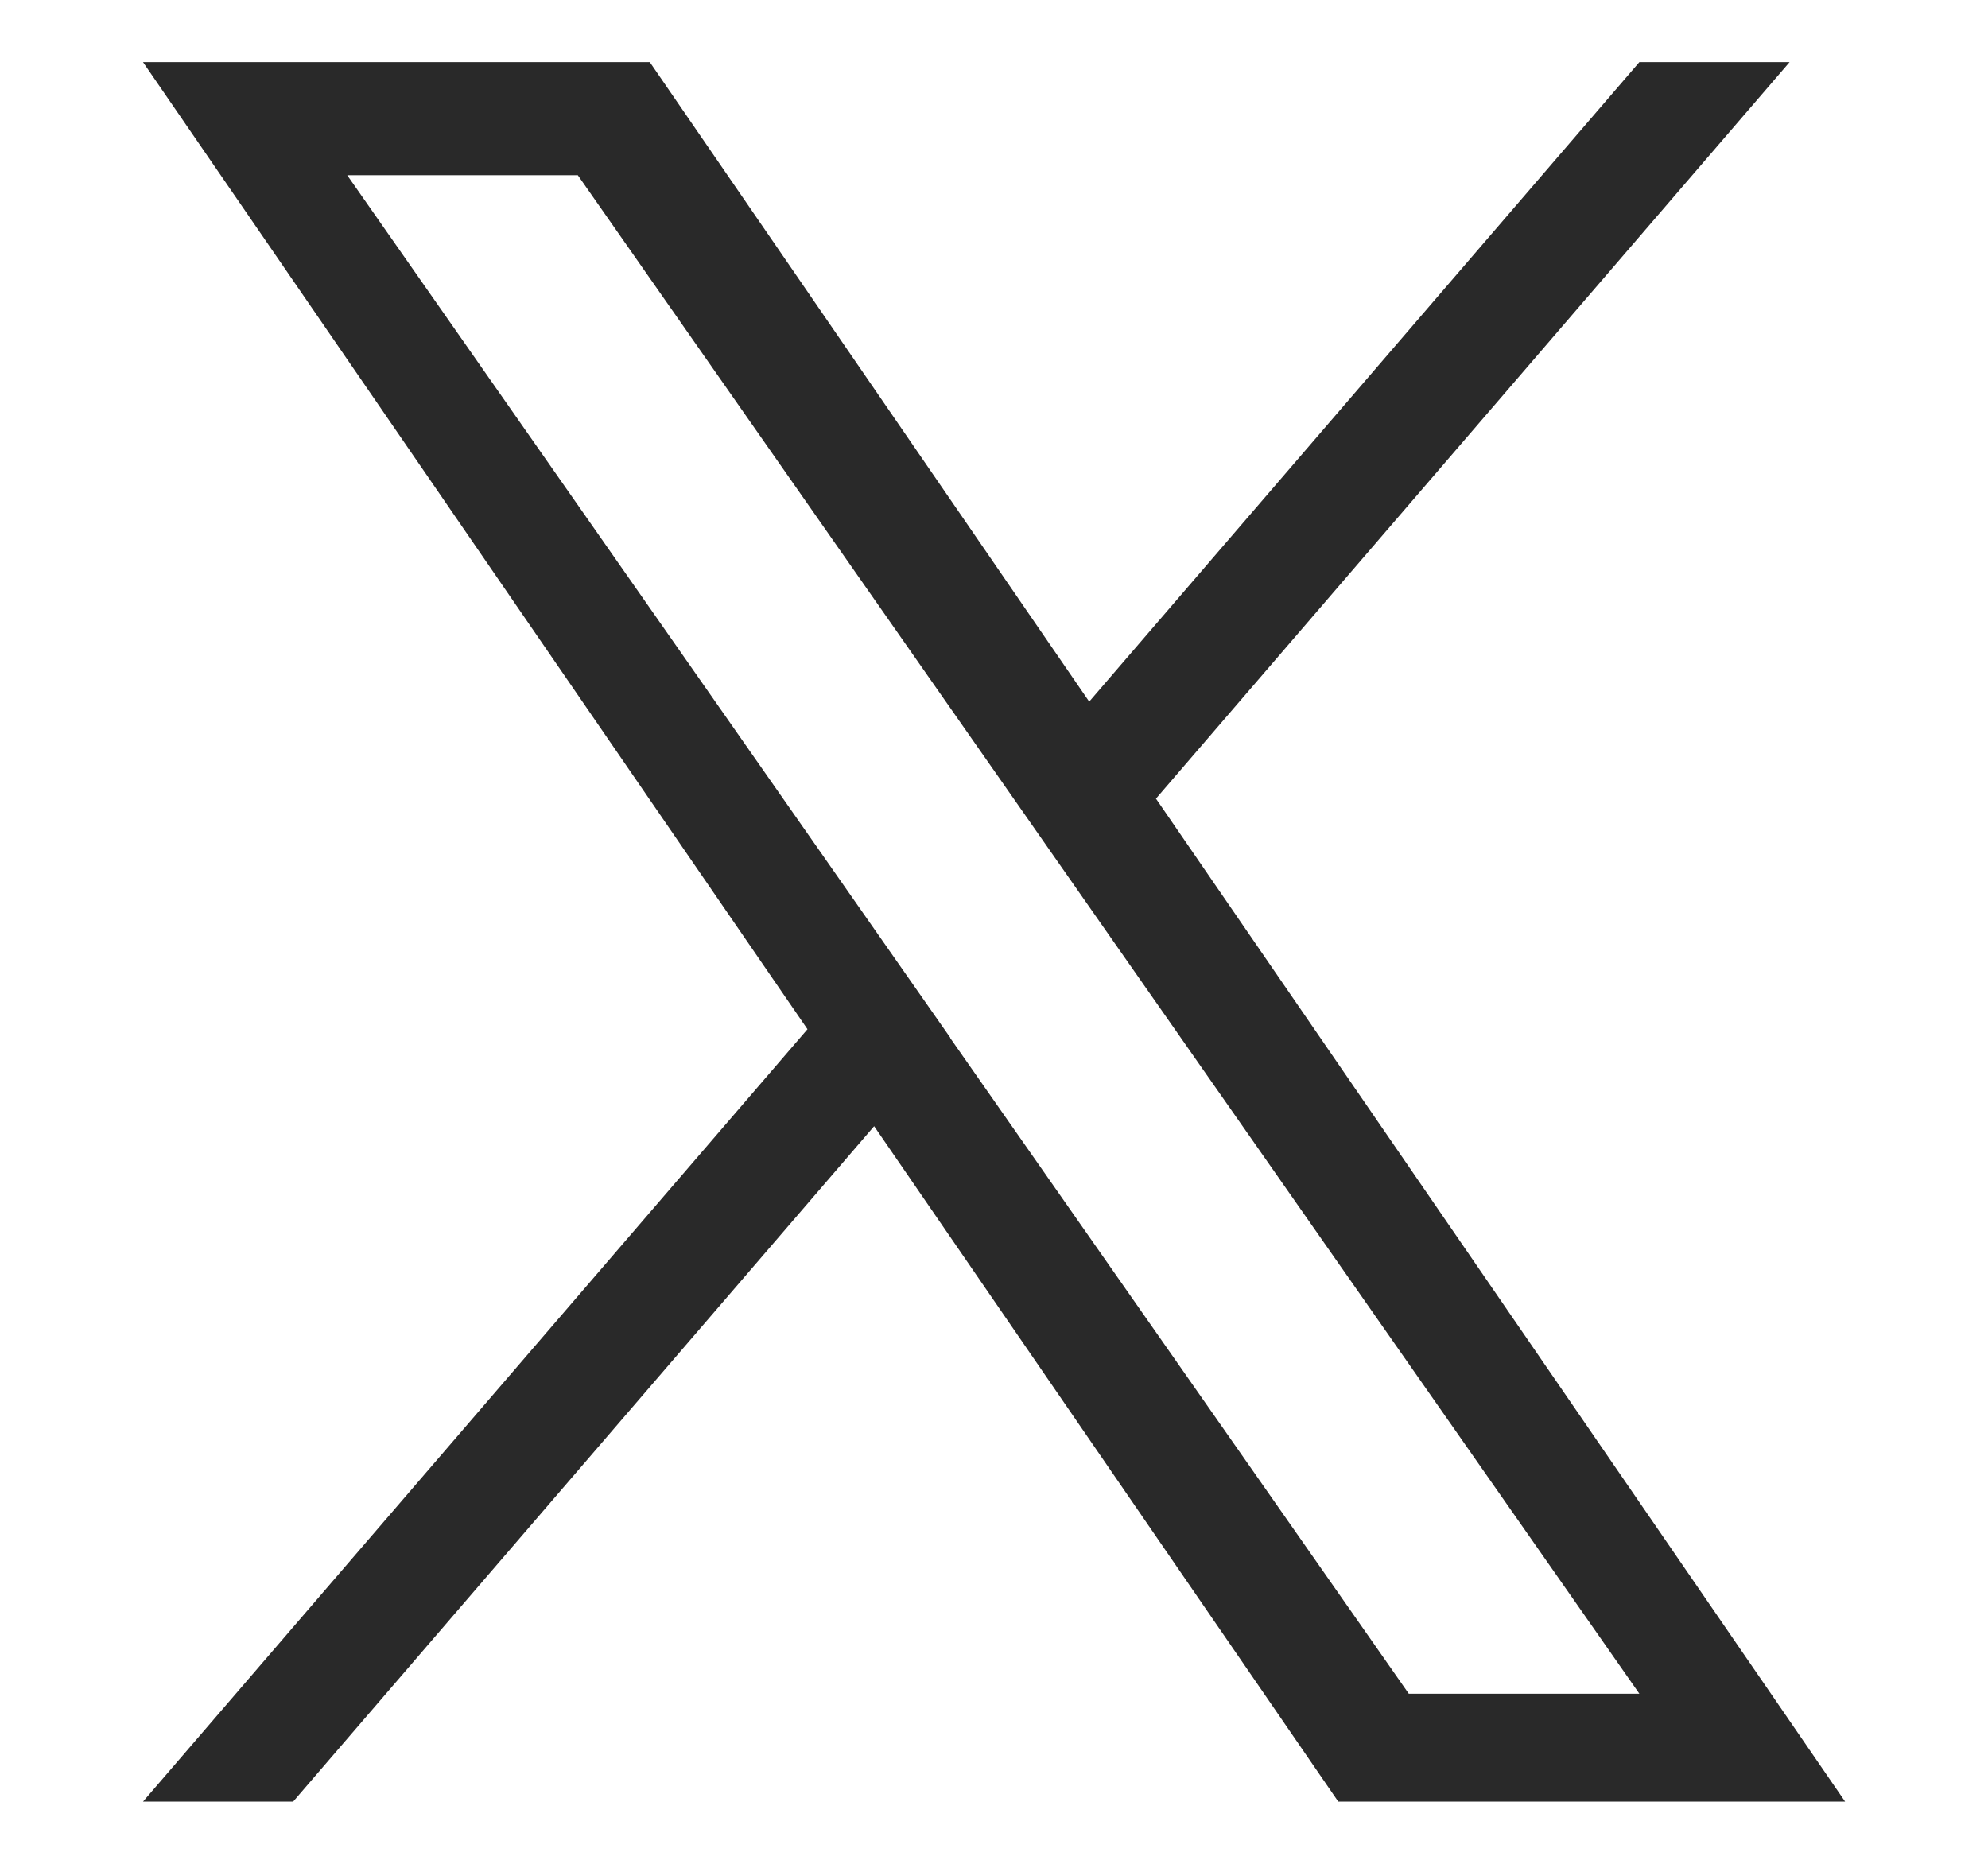 <?xml version="1.0" encoding="UTF-8"?><svg xmlns="http://www.w3.org/2000/svg" width="32.001" height="30" viewBox="0 0 32.001 30"><path fill="#292929" d="M18.607 12.856 28.807 1h-2.418l-8.856 10.294L10.46 1H2.302l10.696 15.567L2.302 29h2.417l9.352-10.872L21.542 29h8.159L18.608 12.856h.001Zm-3.31 3.848-1.084-1.55L5.589 2.82h3.712l6.959 9.954 1.083 1.55 9.046 12.939h-3.712l-7.381-10.554v-.005Z"/></svg>
